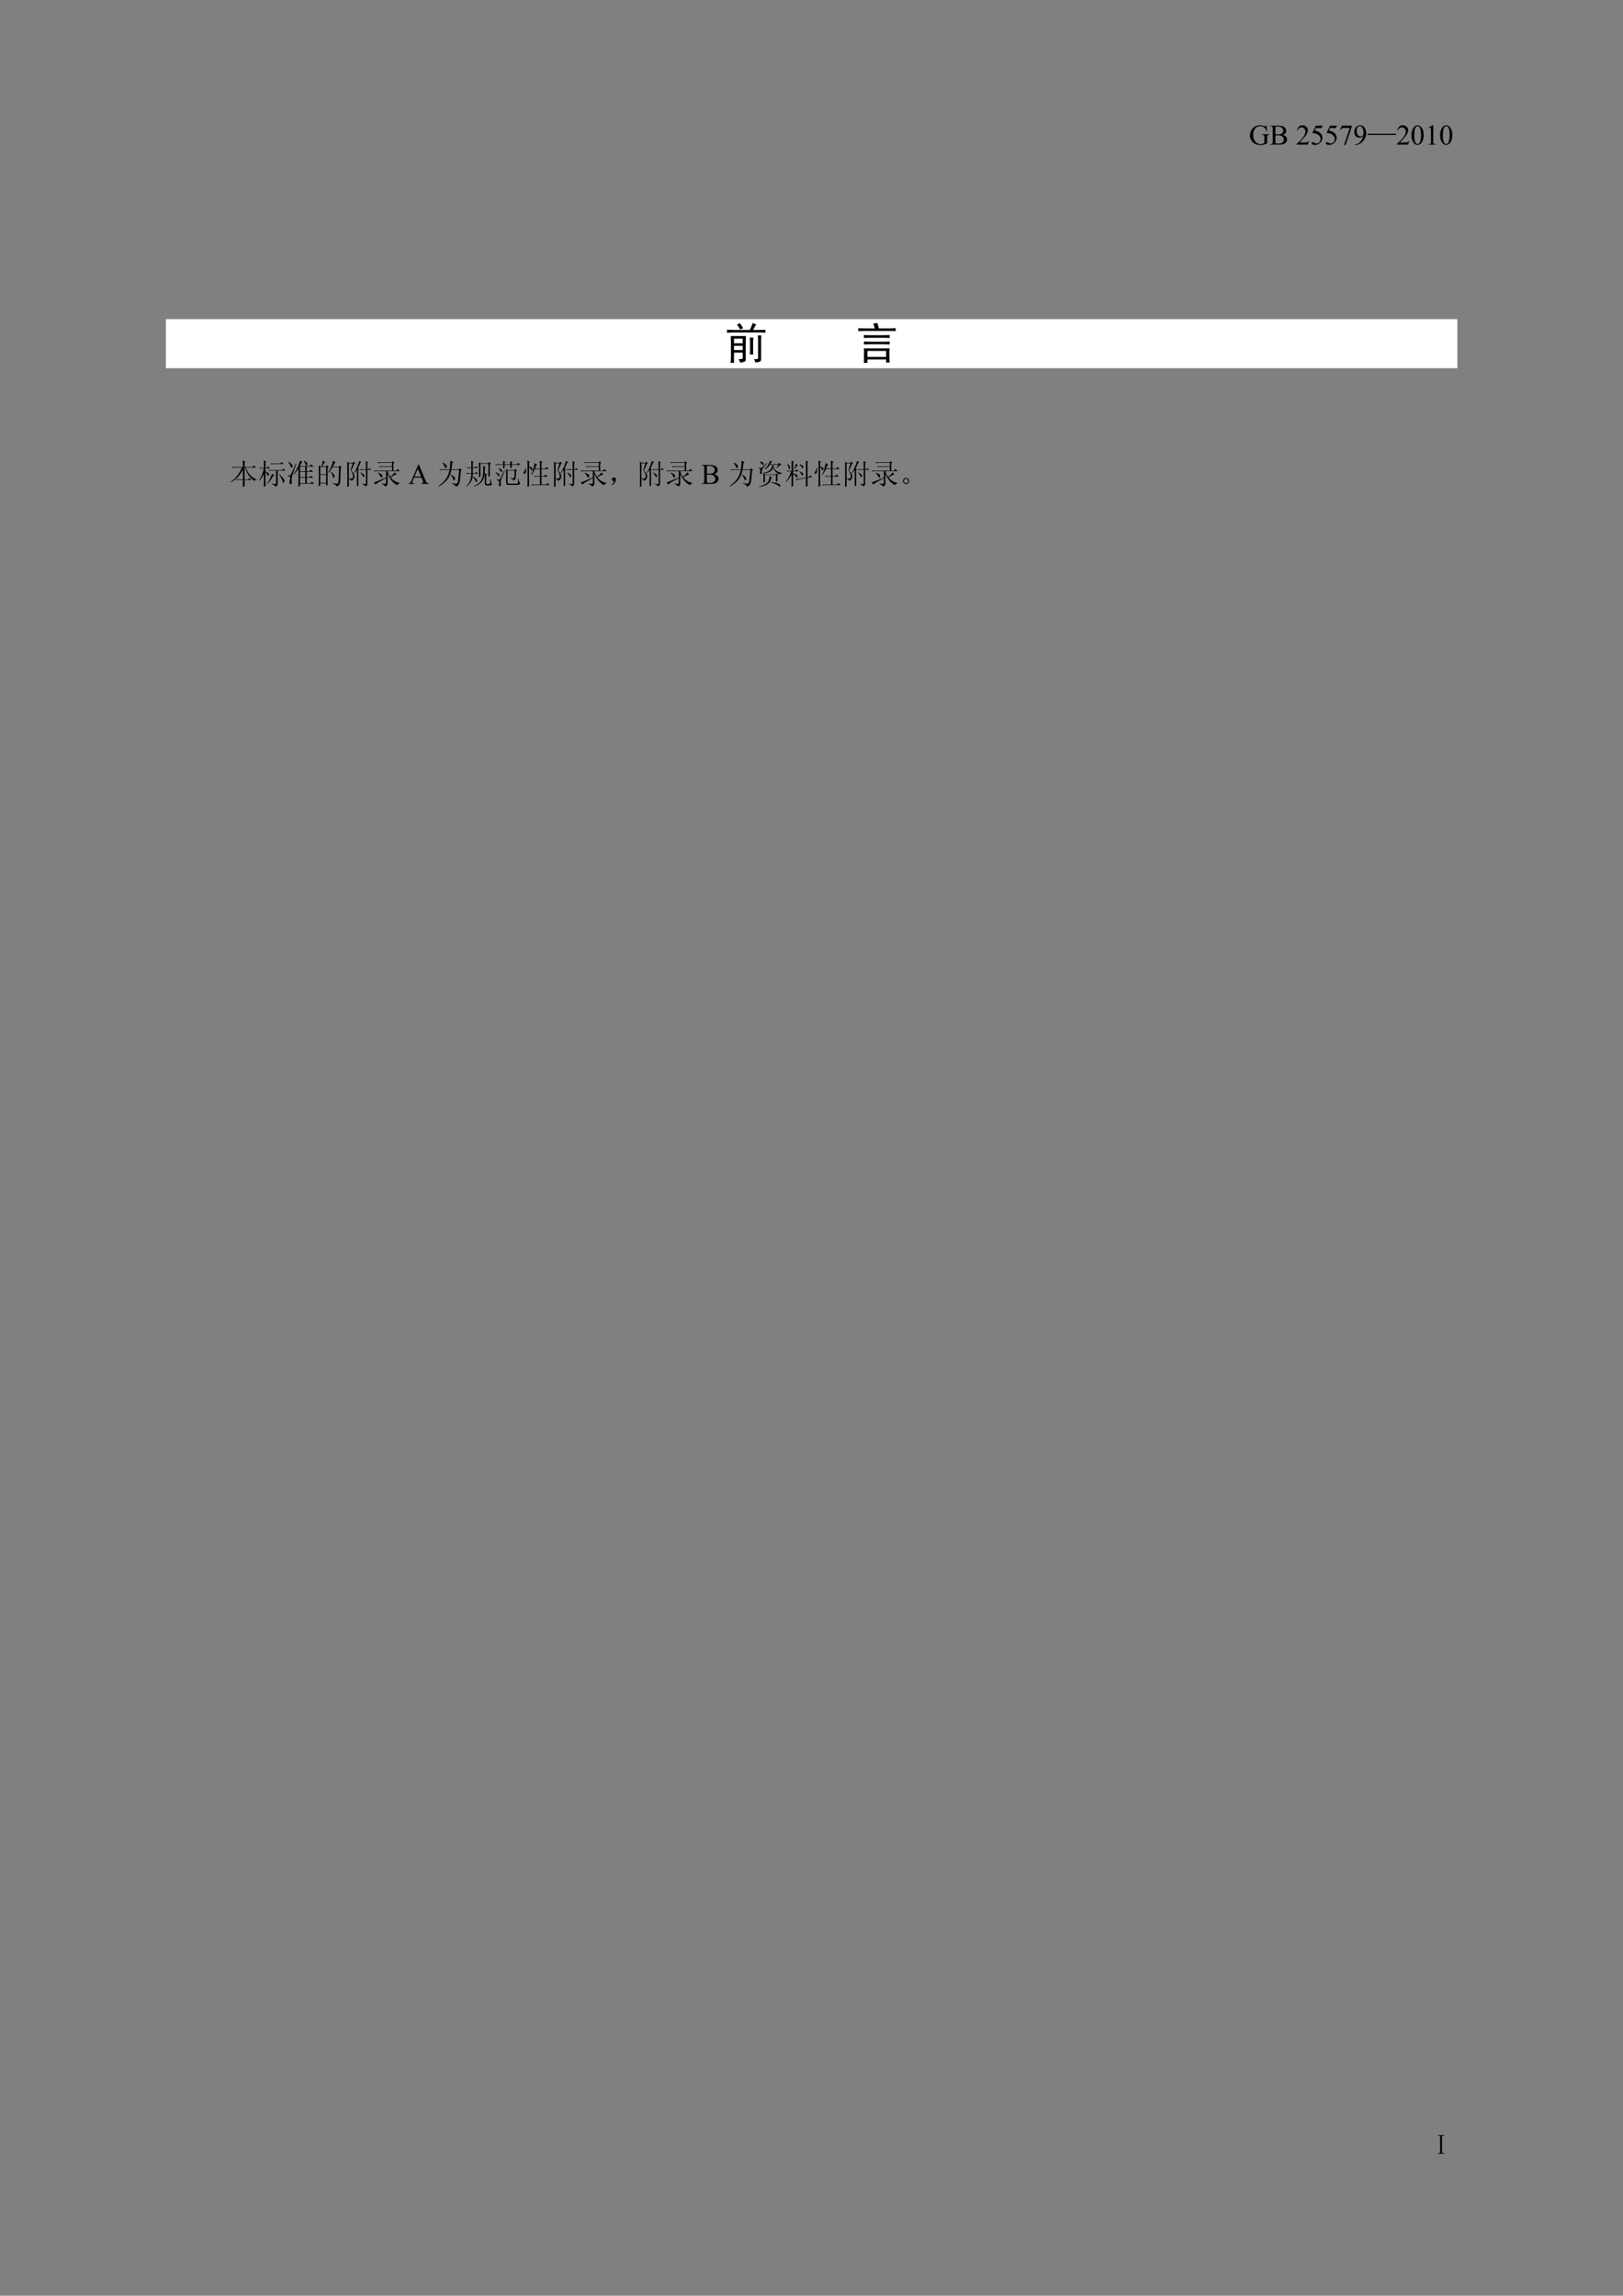<?xml version="1.0" encoding="UTF-8"?>
<svg xmlns="http://www.w3.org/2000/svg" xmlns:xlink="http://www.w3.org/1999/xlink" width="595.22pt" height="842pt" viewBox="0 0 595.22 842" version="1.1">
<rect x="0" y="0" width="595.22" height="842" fill="#808080" stroke="none"/>
<defs>
<g>
<symbol overflow="visible" id="glyph0-0">
<path style="stroke:none;" d="M 1.453 0 L 1.453 -6.562 L 6.703 -6.562 L 6.703 0 Z M 1.625 -0.172 L 6.547 -0.172 L 6.547 -6.406 L 1.625 -6.406 Z M 1.625 -0.172 "/>
</symbol>
<symbol overflow="visible" id="glyph0-1">
<path style="stroke:none;" d="M 6.438 -7.109 L 6.625 -4.922 L 6.438 -4.922 C 6.258 -5.461 6.031 -5.875 5.75 -6.156 C 5.332 -6.551 4.797 -6.75 4.141 -6.75 C 3.254 -6.75 2.582 -6.398 2.125 -5.703 C 1.738 -5.109 1.547 -4.406 1.547 -3.594 C 1.547 -2.926 1.672 -2.316 1.922 -1.766 C 2.18 -1.223 2.52 -0.82 2.938 -0.562 C 3.352 -0.312 3.781 -0.188 4.219 -0.188 C 4.477 -0.188 4.727 -0.219 4.969 -0.281 C 5.207 -0.352 5.438 -0.453 5.656 -0.578 L 5.656 -2.578 C 5.656 -2.93 5.629 -3.16 5.578 -3.266 C 5.523 -3.379 5.441 -3.461 5.328 -3.516 C 5.211 -3.566 5.02 -3.594 4.75 -3.594 L 4.75 -3.797 L 7.438 -3.797 L 7.438 -3.594 L 7.312 -3.594 C 7.039 -3.594 6.852 -3.504 6.75 -3.328 C 6.688 -3.203 6.656 -2.953 6.656 -2.578 L 6.656 -0.453 C 6.258 -0.242 5.867 -0.094 5.484 0 C 5.109 0.102 4.688 0.156 4.219 0.156 C 2.875 0.156 1.852 -0.273 1.156 -1.141 C 0.633 -1.785 0.375 -2.531 0.375 -3.375 C 0.375 -3.977 0.52 -4.562 0.812 -5.125 C 1.156 -5.789 1.633 -6.305 2.25 -6.672 C 2.758 -6.961 3.359 -7.109 4.047 -7.109 C 4.305 -7.109 4.535 -7.086 4.734 -7.047 C 4.941 -7.004 5.238 -6.914 5.625 -6.781 C 5.812 -6.707 5.938 -6.672 6 -6.672 C 6.062 -6.672 6.113 -6.695 6.156 -6.75 C 6.207 -6.812 6.238 -6.93 6.25 -7.109 Z M 6.438 -7.109 "/>
</symbol>
<symbol overflow="visible" id="glyph0-2">
<path style="stroke:none;" d="M 4.844 -3.547 C 5.332 -3.441 5.695 -3.281 5.938 -3.062 C 6.258 -2.738 6.422 -2.352 6.422 -1.906 C 6.422 -1.562 6.312 -1.227 6.094 -0.906 C 5.875 -0.594 5.57 -0.363 5.188 -0.219 C 4.812 -0.07 4.234 0 3.453 0 L 0.172 0 L 0.172 -0.188 L 0.438 -0.188 C 0.727 -0.188 0.938 -0.281 1.062 -0.469 C 1.133 -0.582 1.172 -0.836 1.172 -1.234 L 1.172 -5.719 C 1.172 -6.156 1.125 -6.426 1.031 -6.531 C 0.895 -6.688 0.695 -6.766 0.438 -6.766 L 0.172 -6.766 L 0.172 -6.953 L 3.172 -6.953 C 3.734 -6.953 4.188 -6.91 4.531 -6.828 C 5.039 -6.703 5.43 -6.484 5.703 -6.172 C 5.973 -5.859 6.109 -5.5 6.109 -5.094 C 6.109 -4.75 6 -4.438 5.781 -4.156 C 5.57 -3.883 5.258 -3.68 4.844 -3.547 Z M 2.156 -3.828 C 2.289 -3.797 2.438 -3.773 2.594 -3.766 C 2.758 -3.754 2.938 -3.75 3.125 -3.75 C 3.625 -3.75 4 -3.801 4.25 -3.906 C 4.508 -4.02 4.703 -4.188 4.828 -4.406 C 4.961 -4.633 5.031 -4.879 5.031 -5.141 C 5.031 -5.547 4.863 -5.891 4.531 -6.172 C 4.207 -6.461 3.727 -6.609 3.094 -6.609 C 2.75 -6.609 2.438 -6.57 2.156 -6.5 Z M 2.156 -0.5 C 2.562 -0.406 2.957 -0.359 3.344 -0.359 C 3.957 -0.359 4.426 -0.5 4.75 -0.781 C 5.07 -1.062 5.234 -1.406 5.234 -1.812 C 5.234 -2.082 5.16 -2.344 5.016 -2.594 C 4.867 -2.844 4.629 -3.039 4.297 -3.188 C 3.961 -3.332 3.555 -3.406 3.078 -3.406 C 2.859 -3.406 2.672 -3.398 2.516 -3.391 C 2.367 -3.379 2.25 -3.367 2.156 -3.359 Z M 2.156 -0.5 "/>
</symbol>
<symbol overflow="visible" id="glyph0-3">
<path style="stroke:none;" d=""/>
</symbol>
<symbol overflow="visible" id="glyph0-4">
<path style="stroke:none;" d="M 4.812 -1.344 L 4.328 0 L 0.219 0 L 0.219 -0.188 C 1.426 -1.289 2.273 -2.191 2.766 -2.891 C 3.266 -3.586 3.516 -4.223 3.516 -4.797 C 3.516 -5.234 3.379 -5.594 3.109 -5.875 C 2.836 -6.164 2.516 -6.312 2.141 -6.312 C 1.797 -6.312 1.488 -6.211 1.219 -6.016 C 0.945 -5.816 0.742 -5.52 0.609 -5.125 L 0.422 -5.125 C 0.504 -5.758 0.723 -6.242 1.078 -6.578 C 1.43 -6.922 1.875 -7.094 2.406 -7.094 C 2.969 -7.094 3.438 -6.91 3.812 -6.547 C 4.195 -6.191 4.391 -5.766 4.391 -5.266 C 4.391 -4.922 4.305 -4.57 4.141 -4.219 C 3.891 -3.664 3.477 -3.078 2.906 -2.453 C 2.062 -1.523 1.531 -0.969 1.312 -0.781 L 3.125 -0.781 C 3.5 -0.781 3.758 -0.789 3.906 -0.812 C 4.051 -0.844 4.18 -0.898 4.297 -0.984 C 4.422 -1.066 4.531 -1.188 4.625 -1.344 Z M 4.812 -1.344 "/>
</symbol>
<symbol overflow="visible" id="glyph0-5">
<path style="stroke:none;" d="M 4.562 -6.953 L 4.156 -6.078 L 2.062 -6.078 L 1.609 -5.141 C 2.516 -5.016 3.234 -4.68 3.766 -4.141 C 4.211 -3.672 4.438 -3.125 4.438 -2.5 C 4.438 -2.133 4.363 -1.797 4.219 -1.484 C 4.07 -1.172 3.883 -0.906 3.656 -0.688 C 3.438 -0.469 3.188 -0.289 2.906 -0.156 C 2.508 0.031 2.109 0.125 1.703 0.125 C 1.285 0.125 0.977 0.055 0.781 -0.078 C 0.594 -0.223 0.5 -0.383 0.5 -0.562 C 0.5 -0.656 0.535 -0.738 0.609 -0.812 C 0.691 -0.883 0.797 -0.922 0.922 -0.922 C 1.004 -0.922 1.078 -0.906 1.141 -0.875 C 1.211 -0.852 1.328 -0.785 1.484 -0.672 C 1.742 -0.492 2.004 -0.406 2.266 -0.406 C 2.672 -0.406 3.023 -0.555 3.328 -0.859 C 3.629 -1.16 3.781 -1.531 3.781 -1.969 C 3.781 -2.383 3.645 -2.773 3.375 -3.141 C 3.102 -3.504 2.727 -3.785 2.25 -3.984 C 1.883 -4.141 1.379 -4.227 0.734 -4.25 L 2.062 -6.953 Z M 4.562 -6.953 "/>
</symbol>
<symbol overflow="visible" id="glyph0-6">
<path style="stroke:none;" d="M 1.062 -6.953 L 4.781 -6.953 L 4.781 -6.75 L 2.469 0.141 L 1.891 0.141 L 3.969 -6.109 L 2.062 -6.109 C 1.676 -6.109 1.398 -6.066 1.234 -5.984 C 0.941 -5.828 0.707 -5.582 0.531 -5.25 L 0.391 -5.312 Z M 1.062 -6.953 "/>
</symbol>
<symbol overflow="visible" id="glyph0-7">
<path style="stroke:none;" d="M 0.547 0.141 L 0.547 -0.047 C 0.992 -0.055 1.41 -0.16 1.797 -0.359 C 2.18 -0.555 2.551 -0.906 2.906 -1.406 C 3.258 -1.906 3.508 -2.453 3.656 -3.047 C 3.113 -2.703 2.625 -2.531 2.188 -2.531 C 1.707 -2.531 1.289 -2.719 0.938 -3.094 C 0.594 -3.477 0.422 -3.984 0.422 -4.609 C 0.422 -5.211 0.594 -5.754 0.938 -6.234 C 1.352 -6.805 1.898 -7.094 2.578 -7.094 C 3.148 -7.094 3.641 -6.859 4.047 -6.391 C 4.547 -5.805 4.797 -5.082 4.797 -4.219 C 4.797 -3.445 4.602 -2.727 4.219 -2.062 C 3.844 -1.395 3.316 -0.844 2.641 -0.406 C 2.086 -0.039 1.488 0.141 0.844 0.141 Z M 3.734 -3.438 C 3.797 -3.875 3.828 -4.227 3.828 -4.5 C 3.828 -4.832 3.77 -5.188 3.656 -5.562 C 3.539 -5.945 3.379 -6.242 3.172 -6.453 C 2.961 -6.66 2.727 -6.766 2.469 -6.766 C 2.164 -6.766 1.898 -6.625 1.672 -6.344 C 1.441 -6.07 1.328 -5.664 1.328 -5.125 C 1.328 -4.406 1.477 -3.844 1.781 -3.438 C 2.008 -3.145 2.285 -3 2.609 -3 C 2.766 -3 2.945 -3.035 3.156 -3.109 C 3.375 -3.18 3.566 -3.289 3.734 -3.438 Z M 3.734 -3.438 "/>
</symbol>
<symbol overflow="visible" id="glyph0-8">
<path style="stroke:none;" d="M 0.375 -3.438 C 0.375 -4.227 0.492 -4.91 0.734 -5.484 C 0.973 -6.055 1.289 -6.484 1.688 -6.766 C 2 -6.984 2.316 -7.094 2.641 -7.094 C 3.18 -7.094 3.66 -6.82 4.078 -6.281 C 4.609 -5.602 4.875 -4.691 4.875 -3.547 C 4.875 -2.734 4.754 -2.047 4.516 -1.484 C 4.285 -0.922 3.988 -0.508 3.625 -0.25 C 3.27 0 2.926 0.125 2.594 0.125 C 1.926 0.125 1.375 -0.266 0.938 -1.047 C 0.562 -1.711 0.375 -2.508 0.375 -3.438 Z M 1.391 -3.312 C 1.391 -2.352 1.504 -1.57 1.734 -0.969 C 1.93 -0.457 2.223 -0.203 2.609 -0.203 C 2.797 -0.203 2.988 -0.285 3.188 -0.453 C 3.383 -0.617 3.535 -0.895 3.641 -1.281 C 3.797 -1.863 3.875 -2.691 3.875 -3.766 C 3.875 -4.555 3.789 -5.219 3.625 -5.75 C 3.5 -6.145 3.336 -6.426 3.141 -6.594 C 3.004 -6.695 2.836 -6.75 2.641 -6.75 C 2.41 -6.75 2.203 -6.645 2.016 -6.438 C 1.773 -6.156 1.609 -5.707 1.516 -5.094 C 1.43 -4.488 1.391 -3.895 1.391 -3.312 Z M 1.391 -3.312 "/>
</symbol>
<symbol overflow="visible" id="glyph0-9">
<path style="stroke:none;" d="M 1.234 -6.266 L 2.922 -7.094 L 3.094 -7.094 L 3.094 -1.219 C 3.094 -0.832 3.109 -0.594 3.141 -0.5 C 3.172 -0.406 3.238 -0.332 3.344 -0.281 C 3.445 -0.227 3.656 -0.195 3.969 -0.188 L 3.969 0 L 1.359 0 L 1.359 -0.188 C 1.68 -0.195 1.891 -0.223 1.984 -0.266 C 2.086 -0.316 2.156 -0.383 2.188 -0.469 C 2.227 -0.551 2.25 -0.801 2.25 -1.219 L 2.25 -4.984 C 2.25 -5.484 2.227 -5.805 2.188 -5.953 C 2.164 -6.055 2.125 -6.133 2.062 -6.188 C 2 -6.238 1.922 -6.266 1.828 -6.266 C 1.703 -6.266 1.531 -6.211 1.312 -6.109 Z M 1.234 -6.266 "/>
</symbol>
<symbol overflow="visible" id="glyph0-10">
<path style="stroke:none;" d="M 4.797 -2.328 L 2.109 -2.328 L 1.641 -1.234 C 1.523 -0.961 1.469 -0.758 1.469 -0.625 C 1.469 -0.52 1.516 -0.426 1.609 -0.344 C 1.711 -0.258 1.93 -0.207 2.266 -0.188 L 2.266 0 L 0.078 0 L 0.078 -0.188 C 0.367 -0.238 0.555 -0.305 0.641 -0.391 C 0.816 -0.555 1.008 -0.891 1.219 -1.391 L 3.672 -7.109 L 3.844 -7.109 L 6.266 -1.328 C 6.461 -0.859 6.641 -0.555 6.797 -0.422 C 6.961 -0.285 7.188 -0.207 7.469 -0.188 L 7.469 0 L 4.719 0 L 4.719 -0.188 C 5 -0.195 5.188 -0.242 5.281 -0.328 C 5.375 -0.41 5.422 -0.504 5.422 -0.609 C 5.422 -0.766 5.352 -1.004 5.219 -1.328 Z M 4.656 -2.703 L 3.484 -5.516 L 2.266 -2.703 Z M 4.656 -2.703 "/>
</symbol>
<symbol overflow="visible" id="glyph1-0">
<path style="stroke:none;" d=""/>
</symbol>
<symbol overflow="visible" id="glyph1-1">
<path style="stroke:none;" d="M 0 -3.984 L 0 -3.562 L 10.453 -3.562 L 10.453 -3.984 Z M 0 -3.984 "/>
</symbol>
<symbol overflow="visible" id="glyph1-2">
<path style="stroke:none;" d="M 5.578 -1.438 L 8.047 -1.438 L 7.344 -2.141 L 6.844 -1.641 L 5.578 -1.641 L 5.578 -5.984 L 5.781 -5.984 C 6.332 -3.93 7.441 -2.289 9.109 -1.062 C 9.297 -1.363 9.598 -1.516 10.016 -1.516 L 10.016 -1.641 C 8.203 -2.297 6.859 -3.742 5.984 -5.984 L 9.766 -5.984 L 8.984 -6.766 L 8.406 -6.188 L 5.578 -6.188 L 5.578 -7.875 L 5.859 -8.203 L 4.922 -8.609 C 4.953 -7.734 4.969 -6.926 4.969 -6.188 L 0.828 -6.188 L 1.156 -5.859 C 1.395 -5.941 1.664 -5.984 1.969 -5.984 L 4.594 -5.984 C 3.633 -3.691 2.254 -1.93 0.453 -0.703 L 0.5 -0.531 C 2.438 -1.539 3.926 -3.113 4.969 -5.25 L 4.969 -1.641 L 2.547 -1.641 L 2.875 -1.312 L 3.234 -1.438 L 4.969 -1.438 C 4.969 -0.945 4.953 -0.098 4.922 1.109 L 5.625 0.859 C 5.594 0.336 5.578 -0.426 5.578 -1.438 Z M 5.578 -1.438 "/>
</symbol>
<symbol overflow="visible" id="glyph1-3">
<path style="stroke:none;" d="M 7.828 -3.609 L 7.719 -3.531 C 8.375 -2.488 8.789 -1.648 8.969 -1.016 C 9.145 -0.391 9.332 -0.234 9.531 -0.547 C 9.738 -0.867 9.758 -1.191 9.594 -1.516 C 9.438 -1.848 8.848 -2.547 7.828 -3.609 Z M 4.516 -7.5 L 4.844 -7.172 L 5.203 -7.297 L 9.391 -7.297 L 8.703 -8 L 8.203 -7.5 Z M 5.094 -0.078 L 5.094 0.078 C 5.383 0.16 5.617 0.25 5.797 0.344 C 5.984 0.445 6.172 0.66 6.359 0.984 C 6.66 0.879 6.879 0.742 7.016 0.578 C 7.148 0.41 7.219 0.176 7.219 -0.125 L 7.219 -4.844 L 10.094 -4.844 L 9.359 -5.578 L 8.812 -5.047 L 3.891 -5.047 L 4.219 -4.719 L 4.594 -4.844 L 6.609 -4.844 L 6.609 -0.172 C 6.609 -0.023 6.531 0.047 6.375 0.047 C 6.227 0.047 5.801 0.004 5.094 -0.078 Z M 5.125 -3.688 C 4.688 -2.32 4.086 -1.133 3.328 -0.125 L 3.453 0 C 4.16 -0.707 4.852 -1.648 5.531 -2.828 L 5.984 -3.156 Z M 2.75 -4.391 C 3.02 -4.141 3.242 -3.789 3.422 -3.344 C 3.598 -2.895 3.77 -2.812 3.938 -3.094 C 4.102 -3.383 4.078 -3.645 3.859 -3.875 C 3.641 -4.102 3.27 -4.359 2.75 -4.641 L 2.75 -5.703 L 4.438 -5.703 L 3.734 -6.406 L 3.281 -5.906 L 2.75 -5.906 L 2.75 -7.922 L 3.031 -8.203 L 2.141 -8.609 C 2.16 -7.848 2.172 -6.945 2.172 -5.906 L 0.453 -5.906 L 0.781 -5.578 L 1.156 -5.703 L 2.172 -5.703 C 1.785 -3.984 1.211 -2.504 0.453 -1.266 L 0.578 -1.109 C 1.234 -1.93 1.766 -2.82 2.172 -3.781 C 2.172 -1.727 2.16 -0.113 2.141 1.062 L 2.797 0.828 C 2.766 0.273 2.75 -1.461 2.75 -4.391 Z M 2.75 -4.391 "/>
</symbol>
<symbol overflow="visible" id="glyph1-4">
<path style="stroke:none;" d="M 4.312 1.062 L 4.922 0.781 L 4.922 -0.047 L 10.047 -0.047 L 9.312 -0.828 L 8.703 -0.25 L 7.391 -0.25 L 7.391 -2.25 L 9.719 -2.25 L 8.984 -2.953 L 8.375 -2.469 L 7.391 -2.469 L 7.391 -4.438 L 9.688 -4.438 L 8.906 -5.203 L 8.281 -4.641 L 7.391 -4.641 L 7.391 -6.359 L 9.844 -6.359 L 9.062 -7.172 L 8.484 -6.562 L 4.797 -6.562 C 4.992 -6.914 5.16 -7.211 5.297 -7.453 C 5.43 -7.703 5.594 -7.898 5.781 -8.047 L 4.922 -8.578 C 4.836 -8.078 4.582 -7.348 4.156 -6.391 C 3.738 -5.441 3.176 -4.461 2.469 -3.453 L 2.578 -3.328 C 3.234 -4.035 3.82 -4.801 4.344 -5.625 L 4.344 -0.984 C 4.344 -0.711 4.332 -0.031 4.312 1.062 Z M 6.812 -6.359 L 6.812 -4.641 L 4.922 -4.641 L 4.922 -6.359 Z M 4.922 -4.438 L 6.812 -4.438 L 6.812 -2.469 L 4.922 -2.469 Z M 4.922 -2.25 L 6.812 -2.25 L 6.812 -0.25 L 4.922 -0.25 Z M 6.312 -8.406 C 6.664 -7.832 6.883 -7.391 6.969 -7.078 C 7.051 -6.766 7.164 -6.645 7.312 -6.719 C 7.469 -6.801 7.57 -6.988 7.625 -7.281 C 7.688 -7.57 7.289 -7.988 6.438 -8.531 Z M 0.734 -8.125 L 0.609 -8 C 1.109 -7.289 1.406 -6.75 1.5 -6.375 C 1.594 -6.008 1.727 -5.875 1.906 -5.969 C 2.082 -6.062 2.18 -6.27 2.203 -6.594 C 2.234 -6.926 1.742 -7.438 0.734 -8.125 Z M 0.406 -3.078 L 0.406 -2.875 C 0.844 -2.758 1.109 -2.641 1.203 -2.516 C 1.305 -2.398 1.336 -2.195 1.297 -1.906 C 1.254 -1.625 1.18 -1.297 1.078 -0.922 C 0.984 -0.555 0.988 -0.301 1.094 -0.156 C 1.207 -0.02 1.367 0.07 1.578 0.125 C 1.785 0.176 1.879 0.004 1.859 -0.391 C 1.848 -0.785 1.848 -1.297 1.859 -1.922 C 1.879 -2.555 2.445 -4.391 3.562 -7.422 L 3.359 -7.469 C 2.211 -4.676 1.531 -3.234 1.312 -3.141 C 1.094 -3.047 0.789 -3.023 0.406 -3.078 Z M 0.406 -3.078 "/>
</symbol>
<symbol overflow="visible" id="glyph1-5">
<path style="stroke:none;" d="M 1.844 -6.188 L 3.984 -6.188 L 3.984 -3.531 L 1.844 -3.531 Z M 1.844 -3.328 L 3.984 -3.328 L 3.984 -0.406 L 1.844 -0.406 Z M 4.516 -5.906 L 4.922 -6.188 L 4.312 -6.812 L 3.891 -6.406 L 2.547 -6.406 C 3.004 -7.352 3.375 -7.898 3.656 -8.047 L 2.75 -8.531 C 2.719 -8.039 2.566 -7.332 2.297 -6.406 L 1.891 -6.406 L 1.266 -6.766 C 1.297 -5.504 1.312 -4.238 1.312 -2.969 C 1.312 -1.695 1.297 -0.422 1.266 0.859 L 1.844 0.531 L 1.844 -0.203 L 3.984 -0.203 L 3.984 0.703 L 4.547 0.375 C 4.523 -0.613 4.516 -2.707 4.516 -5.906 Z M 6.516 -8.484 C 6.379 -7.805 6.176 -7.125 5.906 -6.438 C 5.633 -5.758 5.211 -4.984 4.641 -4.109 L 4.766 -4.016 C 5.305 -4.566 5.82 -5.254 6.312 -6.078 L 8.703 -6.078 C 8.641 -2.984 8.57 -1.203 8.5 -0.734 C 8.438 -0.273 8.254 -0.047 7.953 -0.047 C 7.648 -0.047 7.16 -0.113 6.484 -0.25 L 6.484 -0.047 C 7.242 0.172 7.691 0.5 7.828 0.938 C 8.211 0.801 8.492 0.648 8.672 0.484 C 8.848 0.328 8.984 0.035 9.078 -0.391 C 9.18 -0.816 9.258 -2.629 9.312 -5.828 L 9.688 -6.109 L 9.062 -6.734 L 8.609 -6.281 L 6.406 -6.281 C 6.863 -7.258 7.203 -7.816 7.422 -7.953 Z M 5.781 -4.469 L 5.703 -4.344 C 6.086 -3.82 6.328 -3.285 6.422 -2.734 C 6.516 -2.191 6.672 -2.055 6.891 -2.328 C 7.109 -2.609 7.141 -2.91 6.984 -3.234 C 6.836 -3.566 6.438 -3.977 5.781 -4.469 Z M 5.781 -4.469 "/>
</symbol>
<symbol overflow="visible" id="glyph1-6">
<path style="stroke:none;" d="M 6.031 -4.062 C 6.5 -3.594 6.801 -3.164 6.938 -2.781 C 7.07 -2.406 7.219 -2.352 7.375 -2.625 C 7.539 -2.895 7.531 -3.145 7.344 -3.375 C 7.156 -3.613 6.742 -3.883 6.109 -4.188 Z M 5.297 -5.172 L 5.625 -5.422 L 5.125 -5.703 C 5.426 -6.328 5.742 -7 6.078 -7.719 L 6.406 -7.953 L 5.625 -8.453 C 5.562 -8.098 5.332 -7.426 4.938 -6.438 C 4.539 -5.457 4.113 -4.641 3.656 -3.984 L 3.734 -3.859 C 4.004 -4.129 4.359 -4.566 4.797 -5.172 C 4.797 -1.773 4.785 0.25 4.766 0.906 L 5.328 0.609 C 5.305 0.234 5.297 -1.691 5.297 -5.172 Z M 6.734 -0.047 L 6.734 0.125 C 7.273 0.258 7.629 0.52 7.797 0.906 C 8.117 0.77 8.332 0.645 8.438 0.531 C 8.551 0.426 8.609 0.25 8.609 0 L 8.609 -5.172 L 10.047 -5.172 L 9.438 -5.781 L 9.031 -5.375 L 8.609 -5.375 L 8.609 -7.719 L 8.906 -8 L 8.047 -8.375 C 8.066 -7.551 8.078 -6.551 8.078 -5.375 L 5.859 -5.375 L 6.188 -5.047 C 6.438 -5.129 6.711 -5.172 7.016 -5.172 L 8.078 -5.172 L 8.078 -0.203 C 8.078 -0.035 8.02 0.055 7.906 0.078 C 7.801 0.109 7.41 0.066 6.734 -0.047 Z M 1.266 -3.703 C 1.266 -1.234 1.254 0.383 1.234 1.156 L 1.812 0.859 L 1.812 -1.922 C 2.27 -1.766 2.566 -1.492 2.703 -1.109 C 3.254 -1.359 3.609 -1.68 3.766 -2.078 C 3.93 -2.473 3.945 -2.875 3.812 -3.281 C 3.676 -3.688 3.32 -4.234 2.75 -4.922 L 3.781 -7.344 L 4.141 -7.594 L 3.562 -8.156 L 3.203 -7.75 L 1.844 -7.75 L 1.234 -8.125 C 1.254 -7.656 1.266 -6.18 1.266 -3.703 Z M 3.234 -7.547 L 2.5 -5.047 C 3.02 -4.172 3.301 -3.484 3.344 -2.984 C 3.383 -2.492 3.285 -2.176 3.047 -2.031 C 2.816 -1.883 2.406 -1.906 1.812 -2.094 L 1.812 -7.547 Z M 3.234 -7.547 "/>
</symbol>
<symbol overflow="visible" id="glyph1-7">
<path style="stroke:none;" d="M 8.375 -3.359 L 8.859 -3.406 L 8.156 -4.219 C 7.801 -3.707 7.254 -3.16 6.516 -2.578 C 6.191 -3.047 5.863 -3.664 5.531 -4.438 L 5.531 -4.672 L 10.016 -4.672 L 9.234 -5.453 L 8.656 -4.875 L 7.672 -4.875 L 7.672 -7.469 L 8.047 -7.75 L 7.422 -8.328 L 7.062 -7.922 L 1.812 -7.922 L 2.141 -7.594 C 2.379 -7.676 2.648 -7.719 2.953 -7.719 L 7.141 -7.719 L 7.141 -6.438 L 2.422 -6.438 L 2.75 -6.109 C 3 -6.191 3.27 -6.234 3.562 -6.234 L 7.141 -6.234 L 7.141 -4.875 L 0.453 -4.875 L 0.781 -4.547 C 1.031 -4.629 1.301 -4.672 1.594 -4.672 L 4.969 -4.672 L 4.969 -0.578 C 4.969 -0.223 4.879 -0.035 4.703 -0.016 C 4.523 -0.004 4.094 -0.039 3.406 -0.125 L 3.406 0.047 C 4.164 0.285 4.562 0.598 4.594 0.984 C 5.281 0.766 5.594 0.328 5.531 -0.328 L 5.531 -3.859 C 6.219 -1.859 7.41 -0.406 9.109 0.5 C 9.211 0.082 9.516 -0.141 10.016 -0.172 L 10.016 -0.328 C 8.586 -0.629 7.461 -1.312 6.641 -2.375 C 7.211 -2.758 7.789 -3.086 8.375 -3.359 Z M 1.969 -4.016 C 2.457 -3.523 2.789 -3.066 2.969 -2.641 C 3.145 -2.223 3.316 -2.16 3.484 -2.453 C 3.648 -2.754 3.676 -3.016 3.562 -3.234 C 3.457 -3.453 2.953 -3.754 2.047 -4.141 Z M 0.531 -0.578 L 1.109 0.25 C 1.328 0 1.754 -0.312 2.391 -0.688 C 3.035 -1.07 3.895 -1.555 4.969 -2.141 L 4.969 -2.344 C 3.656 -1.77 2.656 -1.344 1.969 -1.062 C 1.281 -0.789 0.801 -0.629 0.531 -0.578 Z M 0.531 -0.578 "/>
</symbol>
<symbol overflow="visible" id="glyph1-8">
<path style="stroke:none;" d="M 2.5 -7.797 L 2.344 -7.672 C 2.75 -7.148 3.02 -6.672 3.156 -6.234 C 3.289 -5.797 3.445 -5.645 3.625 -5.781 C 3.801 -5.914 3.895 -6.145 3.906 -6.469 C 3.926 -6.801 3.457 -7.242 2.5 -7.797 Z M 5.203 -8.484 C 5.203 -7.316 5.125 -6.254 4.969 -5.297 L 1.156 -5.297 L 1.484 -4.969 C 1.723 -5.051 1.992 -5.094 2.297 -5.094 L 4.922 -5.094 C 4.648 -3.719 4.164 -2.57 3.469 -1.656 C 2.77 -0.738 1.875 0.086 0.781 0.828 L 0.859 0.984 C 1.734 0.578 2.641 -0.082 3.578 -1 C 4.523 -1.914 5.191 -3.281 5.578 -5.094 L 8.453 -5.094 C 8.203 -2.32 8.008 -0.785 7.875 -0.484 C 7.738 -0.191 7.52 -0.051 7.219 -0.062 C 6.914 -0.07 6.453 -0.16 5.828 -0.328 L 5.781 -0.125 C 6.633 0.145 7.086 0.531 7.141 1.031 C 7.523 0.945 7.832 0.781 8.062 0.531 C 8.289 0.289 8.473 -0.07 8.609 -0.562 C 8.742 -1.062 8.895 -2.5 9.062 -4.875 L 9.438 -5.125 L 8.703 -5.75 L 8.375 -5.297 L 5.625 -5.297 C 5.727 -6.086 5.82 -6.863 5.906 -7.625 L 6.359 -8 Z M 5.453 -3.453 L 5.375 -3.281 C 5.781 -2.758 6.055 -2.281 6.203 -1.844 C 6.359 -1.406 6.52 -1.25 6.688 -1.375 C 6.852 -1.5 6.941 -1.703 6.953 -1.984 C 6.961 -2.273 6.461 -2.766 5.453 -3.453 Z M 5.453 -3.453 "/>
</symbol>
<symbol overflow="visible" id="glyph1-9">
<path style="stroke:none;" d="M 2.375 -8.484 C 2.406 -7.828 2.422 -7.008 2.422 -6.031 L 0.734 -6.031 L 1.062 -5.703 C 1.312 -5.785 1.586 -5.828 1.891 -5.828 L 2.422 -5.828 L 2.422 -3.938 L 0.5 -3.938 L 0.828 -3.609 C 1.066 -3.691 1.336 -3.734 1.641 -3.734 L 2.422 -3.734 C 2.391 -2.723 2.223 -1.859 1.922 -1.141 C 1.629 -0.43 1.141 0.234 0.453 0.859 L 0.578 0.984 C 1.316 0.41 1.863 -0.16 2.219 -0.734 C 2.57 -1.305 2.773 -1.922 2.828 -2.578 C 3.379 -2.035 3.754 -1.535 3.953 -1.078 C 4.16 -0.629 4.332 -0.535 4.469 -0.797 C 4.602 -1.055 4.594 -1.316 4.438 -1.578 C 4.289 -1.836 3.77 -2.227 2.875 -2.75 C 2.926 -3.156 2.953 -3.484 2.953 -3.734 L 4.875 -3.734 L 4.219 -4.391 L 3.781 -3.938 L 2.953 -3.938 L 2.953 -5.828 L 4.766 -5.828 L 4.109 -6.484 L 3.656 -6.031 L 2.953 -6.031 L 2.953 -7.797 L 3.281 -8.078 Z M 9.188 -7.141 L 9.594 -7.422 L 8.938 -8 L 8.578 -7.594 L 5.781 -7.594 L 5.172 -7.922 C 5.191 -7.016 5.203 -6.066 5.203 -5.078 C 5.203 -4.098 5.191 -3.195 5.172 -2.375 L 5.75 -2.703 L 5.75 -7.391 L 8.656 -7.391 L 8.656 -2.578 L 9.234 -2.906 C 9.203 -3.508 9.188 -4.922 9.188 -7.141 Z M 6.766 -6.609 C 6.797 -5.348 6.77 -4.32 6.688 -3.531 C 6.602 -2.738 6.43 -2.066 6.172 -1.516 C 5.91 -0.973 5.52 -0.508 5 -0.125 C 4.477 0.258 3.922 0.578 3.328 0.828 L 3.359 0.984 C 4.148 0.734 4.812 0.422 5.344 0.047 C 5.883 -0.316 6.297 -0.754 6.578 -1.266 C 6.867 -1.785 7.066 -2.406 7.172 -3.125 C 7.285 -3.852 7.359 -4.766 7.391 -5.859 L 7.672 -6.156 Z M 7.344 -0.203 C 7.344 0.316 7.578 0.578 8.047 0.578 L 9.234 0.578 C 9.555 0.578 9.828 0.398 10.047 0.047 C 9.805 -0.098 9.664 -0.332 9.625 -0.656 C 9.582 -0.988 9.562 -1.344 9.562 -1.719 L 9.359 -1.719 C 9.359 -1.363 9.336 -0.973 9.297 -0.547 C 9.254 -0.129 9.109 0.078 8.859 0.078 L 8.375 0.078 C 8.039 0.078 7.875 -0.039 7.875 -0.281 L 7.875 -3.203 L 8.203 -3.453 L 7.297 -3.984 C 7.328 -3.566 7.344 -3.031 7.344 -2.375 Z M 7.344 -0.203 "/>
</symbol>
<symbol overflow="visible" id="glyph1-10">
<path style="stroke:none;" d="M 4.672 -4.016 L 4.672 -0.531 C 4.672 0.07 4.945 0.375 5.5 0.375 L 8.578 0.375 C 8.898 0.375 9.148 0.344 9.328 0.281 C 9.504 0.227 9.691 0.066 9.891 -0.203 C 9.691 -0.316 9.547 -0.492 9.453 -0.734 C 9.359 -0.984 9.312 -1.379 9.312 -1.922 L 9.109 -1.922 C 9.078 -1.297 9.047 -0.836 9.016 -0.547 C 8.992 -0.266 8.891 -0.109 8.703 -0.078 L 5.75 -0.078 C 5.383 -0.078 5.203 -0.242 5.203 -0.578 L 5.203 -4.844 L 7.75 -4.844 C 7.75 -3.719 7.727 -2.977 7.688 -2.625 C 7.645 -2.27 7.535 -2.082 7.359 -2.062 C 7.18 -2.051 6.848 -2.102 6.359 -2.219 L 6.312 -2.047 C 6.914 -1.828 7.273 -1.555 7.391 -1.234 C 7.68 -1.398 7.891 -1.562 8.016 -1.719 C 8.141 -1.883 8.211 -2.145 8.234 -2.5 C 8.266 -2.852 8.297 -3.551 8.328 -4.594 L 8.656 -4.844 L 8.047 -5.453 L 7.625 -5.047 L 5.297 -5.047 L 4.641 -5.422 C 4.66 -4.785 4.672 -4.316 4.672 -4.016 Z M 1.156 -1.641 L 1.109 -1.484 C 1.734 -1.285 2.062 -1.035 2.094 -0.734 C 2.125 -0.43 2.098 -0.133 2.016 0.156 C 1.93 0.457 2.039 0.676 2.344 0.812 C 2.645 0.957 2.773 0.797 2.734 0.328 C 2.691 -0.141 2.676 -0.52 2.688 -0.812 C 2.695 -1.113 2.773 -1.457 2.922 -1.844 C 3.078 -2.227 3.5 -3.254 4.188 -4.922 L 4.016 -5 C 3.141 -3.145 2.613 -2.094 2.438 -1.844 C 2.258 -1.602 2.094 -1.488 1.938 -1.5 C 1.789 -1.508 1.531 -1.555 1.156 -1.641 Z M 0.828 -4.188 C 1.234 -3.801 1.508 -3.422 1.656 -3.047 C 1.812 -2.68 1.969 -2.633 2.125 -2.906 C 2.289 -3.188 2.266 -3.426 2.047 -3.625 C 1.828 -3.832 1.445 -4.062 0.906 -4.312 Z M 1.812 -5.781 C 2.219 -5.344 2.488 -4.945 2.625 -4.594 C 2.758 -4.238 2.898 -4.172 3.047 -4.391 C 3.203 -4.609 3.223 -4.828 3.109 -5.047 C 3.004 -5.266 2.598 -5.535 1.891 -5.859 Z M 3.562 -5.656 L 4.109 -5.859 L 4.109 -6.969 L 6.188 -6.969 L 6.188 -5.75 L 6.734 -5.984 L 6.734 -6.969 L 9.844 -6.969 L 9.109 -7.719 L 8.578 -7.172 L 6.734 -7.172 L 6.734 -7.719 L 7.016 -8 L 6.156 -8.375 C 6.176 -7.988 6.188 -7.586 6.188 -7.172 L 4.109 -7.172 L 4.109 -7.828 L 4.391 -8.125 L 3.531 -8.453 C 3.551 -8.035 3.562 -7.609 3.562 -7.172 L 0.656 -7.172 L 0.984 -6.844 C 1.234 -6.926 1.508 -6.969 1.812 -6.969 L 3.562 -6.969 Z M 3.562 -5.656 "/>
</symbol>
<symbol overflow="visible" id="glyph1-11">
<path style="stroke:none;" d="M 6.562 -5.625 L 4.766 -5.625 C 5.086 -6.582 5.359 -7.086 5.578 -7.141 L 4.547 -7.625 C 4.578 -7.301 4.461 -6.66 4.203 -5.703 C 3.941 -4.742 3.66 -3.953 3.359 -3.328 L 3.484 -3.234 C 3.973 -3.973 4.367 -4.703 4.672 -5.422 L 6.562 -5.422 L 6.562 -2.875 L 4.391 -2.875 L 4.719 -2.547 C 4.969 -2.629 5.238 -2.672 5.531 -2.672 L 6.562 -2.672 L 6.562 0.25 L 3.328 0.25 L 3.656 0.578 C 3.895 0.492 4.164 0.453 4.469 0.453 L 10.047 0.453 L 9.359 -0.328 L 8.734 0.25 L 7.141 0.25 L 7.141 -2.672 L 9.391 -2.672 L 8.656 -3.453 L 8.078 -2.875 L 7.141 -2.875 L 7.141 -5.422 L 9.719 -5.422 L 9.031 -6.188 L 8.484 -5.625 L 7.141 -5.625 L 7.141 -7.75 L 7.547 -8.078 L 6.516 -8.484 C 6.547 -8.047 6.562 -7.094 6.562 -5.625 Z M 1.438 -5.906 L 1.266 -5.906 C 1.211 -5.332 1.062 -4.891 0.812 -4.578 C 0.57 -4.266 0.5 -4.023 0.594 -3.859 C 0.688 -3.691 0.816 -3.633 0.984 -3.688 C 1.148 -3.75 1.281 -3.926 1.375 -4.219 C 1.469 -4.52 1.488 -5.082 1.438 -5.906 Z M 2.578 -6.438 L 2.578 -7.828 L 2.953 -8.125 L 1.969 -8.578 C 2 -7.922 2.016 -7.359 2.016 -6.891 L 2.016 -1.109 C 2.016 -0.484 2 0.238 1.969 1.062 L 2.625 0.828 C 2.594 0.223 2.578 -0.312 2.578 -0.781 L 2.578 -6.281 C 2.879 -5.945 3.082 -5.645 3.188 -5.375 C 3.301 -5.102 3.426 -4.977 3.562 -5 C 3.707 -5.031 3.789 -5.16 3.812 -5.391 C 3.844 -5.629 3.754 -5.828 3.547 -5.984 C 3.336 -6.148 3.016 -6.301 2.578 -6.438 Z M 2.578 -6.438 "/>
</symbol>
<symbol overflow="visible" id="glyph1-12">
<path style="stroke:none;" d="M 2.25 -1.031 C 2.008 -1.031 1.832 -1.066 1.719 -1.141 C 1.613 -1.223 1.539 -1.332 1.5 -1.469 C 1.457 -1.613 1.445 -1.742 1.469 -1.859 C 1.5 -1.984 1.598 -2.109 1.766 -2.234 C 1.93 -2.359 2.133 -2.391 2.375 -2.328 C 2.625 -2.273 2.789 -2.141 2.875 -1.922 C 2.957 -1.703 2.941 -1.422 2.828 -1.078 C 2.723 -0.742 2.523 -0.414 2.234 -0.094 C 1.953 0.219 1.703 0.383 1.484 0.406 C 1.266 0.438 1.234 0.391 1.391 0.266 C 1.555 0.141 1.711 -0.016 1.859 -0.203 C 2.016 -0.398 2.145 -0.676 2.25 -1.031 Z M 2.25 -1.031 "/>
</symbol>
<symbol overflow="visible" id="glyph1-13">
<path style="stroke:none;" d="M 7.547 -5.859 L 7.719 -5.781 C 8.039 -6.164 8.316 -6.453 8.547 -6.641 C 8.785 -6.836 9.039 -6.945 9.312 -6.969 L 8.484 -7.75 L 8.125 -7.266 L 5.203 -7.266 C 5.535 -7.859 5.785 -8.145 5.953 -8.125 L 5.125 -8.531 C 5.02 -8.094 4.816 -7.598 4.516 -7.047 C 4.211 -6.504 3.773 -5.988 3.203 -5.5 L 3.328 -5.375 C 4.004 -5.695 4.602 -6.258 5.125 -7.062 L 8.203 -7.062 Z M 5.906 -6.844 C 5.906 -6.188 5.66 -5.602 5.172 -5.094 C 4.68 -4.594 3.766 -4.207 2.422 -3.938 L 2.469 -3.781 C 4.57 -3.938 5.867 -4.66 6.359 -5.953 C 6.68 -4.879 7.473 -4.047 8.734 -3.453 C 8.816 -3.742 9.117 -3.879 9.641 -3.859 L 9.641 -3.984 C 8.109 -4.223 7.039 -4.93 6.438 -6.109 C 6.488 -6.328 6.598 -6.461 6.766 -6.516 Z M 1.391 -8.203 L 1.312 -8.047 C 1.75 -7.766 2.062 -7.469 2.25 -7.156 C 2.445 -6.844 2.613 -6.801 2.75 -7.031 C 2.883 -7.27 2.867 -7.5 2.703 -7.719 C 2.547 -7.938 2.109 -8.098 1.391 -8.203 Z M 4.016 -7.672 C 2.922 -6.578 2.285 -5.988 2.109 -5.906 C 1.93 -5.82 1.785 -5.781 1.672 -5.781 C 1.566 -5.781 1.297 -5.848 0.859 -5.984 L 0.828 -5.828 C 1.266 -5.66 1.516 -5.457 1.578 -5.219 C 1.648 -4.988 1.613 -4.719 1.469 -4.406 C 1.332 -4.094 1.41 -3.848 1.703 -3.672 C 1.992 -3.492 2.129 -3.594 2.109 -3.969 C 2.098 -4.352 2.117 -4.68 2.172 -4.953 C 2.223 -5.234 2.398 -5.551 2.703 -5.906 C 3.004 -6.258 3.484 -6.82 4.141 -7.594 Z M 2.703 -0.406 L 3.281 -0.703 L 3.281 -3.328 L 7.297 -3.328 L 7.297 -0.703 L 7.875 -1.031 C 7.844 -1.469 7.828 -2.164 7.828 -3.125 L 8.203 -3.328 L 7.5 -3.891 L 7.172 -3.484 L 3.359 -3.484 L 2.703 -3.781 C 2.734 -3.195 2.75 -2.648 2.75 -2.141 C 2.75 -1.641 2.734 -1.062 2.703 -0.406 Z M 4.922 -2.875 L 4.922 -2.25 C 4.867 -1.656 4.68 -1.145 4.359 -0.719 C 4.047 -0.289 3.562 0.062 2.906 0.344 C 2.25 0.633 1.609 0.848 0.984 0.984 L 1.031 1.109 C 2.008 0.992 2.836 0.785 3.516 0.484 C 4.203 0.191 4.691 -0.172 4.984 -0.609 C 5.273 -1.047 5.457 -1.523 5.531 -2.047 L 5.859 -2.344 Z M 5.422 -0.531 C 6.148 -0.344 6.758 -0.141 7.25 0.078 C 7.75 0.297 8.117 0.531 8.359 0.781 C 8.609 1.031 8.797 1.062 8.922 0.875 C 9.047 0.695 9.008 0.504 8.812 0.297 C 8.625 0.098 8.27 -0.082 7.75 -0.25 C 7.227 -0.414 6.453 -0.566 5.422 -0.703 Z M 5.422 -0.531 "/>
</symbol>
<symbol overflow="visible" id="glyph1-14">
<path style="stroke:none;" d="M 3.125 -0.328 L 3.125 -3.688 C 3.633 -3.312 4 -2.941 4.219 -2.578 C 4.438 -2.223 4.594 -2.207 4.688 -2.531 C 4.789 -2.863 4.742 -3.113 4.547 -3.281 C 4.359 -3.445 3.883 -3.648 3.125 -3.891 L 3.125 -4.594 L 5.172 -4.594 L 4.469 -5.297 L 3.984 -4.797 L 3.125 -4.797 L 3.125 -7.797 L 3.453 -8.078 L 2.547 -8.484 C 2.566 -7.254 2.578 -6.023 2.578 -4.797 L 0.703 -4.797 L 1.031 -4.469 L 1.391 -4.594 L 2.422 -4.594 C 1.953 -3.094 1.281 -1.82 0.406 -0.781 L 0.5 -0.656 C 1.426 -1.531 2.117 -2.488 2.578 -3.531 C 2.578 -1.75 2.566 -0.219 2.547 1.062 L 3.156 0.703 C 3.133 0.285 3.125 -0.055 3.125 -0.328 Z M 1.062 -7.344 L 0.938 -7.266 C 1.27 -6.629 1.457 -6.117 1.5 -5.734 C 1.539 -5.359 1.66 -5.285 1.859 -5.516 C 2.066 -5.742 2.113 -5.992 2 -6.266 C 1.895 -6.547 1.582 -6.906 1.062 -7.344 Z M 5.625 -7.219 L 5.531 -7.094 C 5.969 -6.602 6.25 -6.203 6.375 -5.891 C 6.5 -5.578 6.633 -5.566 6.781 -5.859 C 6.938 -6.16 6.926 -6.398 6.75 -6.578 C 6.57 -6.754 6.195 -6.969 5.625 -7.219 Z M 5.531 -4.641 L 5.453 -4.516 C 5.891 -4.023 6.16 -3.609 6.266 -3.266 C 6.379 -2.922 6.523 -2.91 6.703 -3.234 C 6.879 -3.566 6.844 -3.828 6.594 -4.016 C 6.352 -4.211 6 -4.422 5.531 -4.641 Z M 7.828 -2.297 L 4.016 -1.688 L 4.516 -1.359 L 4.844 -1.594 L 7.828 -2.094 C 7.828 -1.082 7.816 -0.039 7.797 1.031 L 8.453 0.734 C 8.422 0.078 8.406 -0.891 8.406 -2.172 L 10.125 -2.5 L 9.359 -3.125 L 8.984 -2.5 L 8.406 -2.375 L 8.406 -7.828 L 8.734 -8.125 L 7.797 -8.484 C 7.816 -6.766 7.828 -4.703 7.828 -2.297 Z M 4.922 -6.891 L 4.141 -7.422 C 3.973 -6.598 3.727 -5.891 3.406 -5.297 L 3.531 -5.203 C 3.852 -5.641 4.109 -6.016 4.297 -6.328 C 4.492 -6.648 4.703 -6.836 4.922 -6.891 Z M 4.922 -6.891 "/>
</symbol>
<symbol overflow="visible" id="glyph1-15">
<path style="stroke:none;" d="M 3.625 -1.516 C 3.531 -1.785 3.336 -1.973 3.047 -2.078 C 2.766 -2.191 2.488 -2.203 2.219 -2.109 C 1.945 -2.016 1.75 -1.863 1.625 -1.656 C 1.5 -1.457 1.441 -1.227 1.453 -0.969 C 1.473 -0.707 1.594 -0.469 1.812 -0.25 C 2.031 -0.031 2.273 0.078 2.547 0.078 C 2.816 0.078 3.051 0.008 3.25 -0.125 C 3.457 -0.258 3.598 -0.457 3.672 -0.719 C 3.742 -0.977 3.727 -1.242 3.625 -1.516 Z M 3.016 -0.359 C 2.754 -0.203 2.488 -0.195 2.219 -0.344 C 1.945 -0.5 1.812 -0.727 1.812 -1.031 C 1.812 -1.332 1.93 -1.562 2.172 -1.719 C 2.422 -1.883 2.68 -1.898 2.953 -1.766 C 3.223 -1.629 3.363 -1.398 3.375 -1.078 C 3.395 -0.766 3.273 -0.523 3.016 -0.359 Z M 3.016 -0.359 "/>
</symbol>
<symbol overflow="visible" id="glyph2-0">
<path style="stroke:none;" d="M 1.25 0 L 1.25 -5.625 L 5.75 -5.625 L 5.75 0 Z M 1.391 -0.141 L 5.609 -0.141 L 5.609 -5.484 L 1.391 -5.484 Z M 1.391 -0.141 "/>
</symbol>
<symbol overflow="visible" id="glyph2-1">
<path style="stroke:none;" d=""/>
</symbol>
<symbol overflow="visible" id="glyph3-0">
<path style="stroke:none;" d=""/>
</symbol>
<symbol overflow="visible" id="glyph3-1">
<path style="stroke:none;" d="M 4.859 -5.984 L 4.859 -0.391 C 4.828 -0.078 5.117 0.062 5.734 0.031 L 5.734 0.219 L 3.266 0.219 L 3.266 0.031 C 3.898 0.062 4.195 -0.078 4.156 -0.391 L 4.156 -5.984 C 4.156 -6.285 3.859 -6.438 3.266 -6.438 L 3.266 -6.609 L 5.734 -6.609 L 5.734 -6.438 C 5.117 -6.438 4.828 -6.285 4.859 -5.984 Z M 4.859 -5.984 "/>
</symbol>
<symbol overflow="visible" id="glyph4-0">
<path style="stroke:none;" d=""/>
</symbol>
<symbol overflow="visible" id="glyph4-1">
<path style="stroke:none;" d="M 10.578 -3.062 C 10.578 -2.438 10.598 -1.895 10.641 -1.438 L 9.391 -1.438 C 9.43 -2.02 9.453 -2.539 9.453 -3 L 9.453 -5.875 C 9.453 -6.539 9.41 -7.125 9.328 -7.625 L 10.703 -7.625 C 10.617 -7.125 10.578 -6.539 10.578 -5.875 Z M 11.391 1.5 C 11.266 1 11.098 0.582 10.891 0.25 C 11.555 0.289 11.973 0.289 12.141 0.25 C 12.305 0.207 12.391 0 12.391 -0.375 L 12.391 -6.812 C 12.391 -7.312 12.367 -7.859 12.328 -8.453 L 13.578 -8.453 C 13.535 -7.898 13.516 -7.352 13.516 -6.812 L 13.516 0.062 C 13.516 0.602 13.391 0.957 13.141 1.125 C 12.891 1.289 12.305 1.414 11.391 1.5 Z M 10.391 -13.016 C 10.805 -12.766 11.266 -12.578 11.766 -12.453 C 11.598 -12.285 11.422 -12.035 11.234 -11.703 C 11.047 -11.367 10.828 -10.953 10.578 -10.453 L 13.203 -10.453 C 13.785 -10.453 14.41 -10.473 15.078 -10.516 L 15.078 -9.391 C 14.453 -9.473 13.766 -9.516 13.016 -9.516 L 3.625 -9.516 C 2.582 -9.516 1.707 -9.473 1 -9.391 L 1 -10.516 C 1.832 -10.473 2.707 -10.453 3.625 -10.453 L 9.391 -10.453 C 9.973 -11.703 10.305 -12.555 10.391 -13.016 Z M 6.938 -11.141 C 6.562 -10.973 6.188 -10.785 5.812 -10.578 C 5.688 -10.953 5.312 -11.555 4.688 -12.391 C 5.062 -12.555 5.395 -12.742 5.688 -12.953 C 6.227 -12.203 6.645 -11.598 6.938 -11.141 Z M 3.562 -4.625 L 3.562 -3.062 L 6.75 -3.062 L 6.75 -4.625 Z M 5.812 1.562 C 5.688 1.102 5.52 0.664 5.312 0.25 C 5.852 0.25 6.227 0.238 6.438 0.219 C 6.645 0.195 6.75 0.039 6.75 -0.25 L 6.75 -2.125 L 3.562 -2.125 L 3.562 1.625 L 2.312 1.625 C 2.395 0.875 2.438 0.039 2.438 -0.875 L 2.438 -5.812 C 2.438 -6.645 2.414 -7.441 2.375 -8.203 L 7.938 -8.203 C 7.895 -7.484 7.875 -6.707 7.875 -5.875 L 7.875 0.375 C 7.875 0.789 7.719 1.062 7.406 1.188 C 7.094 1.312 6.562 1.438 5.812 1.562 Z M 3.562 -7.25 L 3.562 -5.562 L 6.75 -5.562 L 6.75 -7.25 Z M 3.562 -7.25 "/>
</symbol>
<symbol overflow="visible" id="glyph4-2">
<path style="stroke:none;" d=""/>
</symbol>
<symbol overflow="visible" id="glyph4-3">
<path style="stroke:none;" d="M 6.625 -12.703 C 7 -12.828 7.504 -12.93 8.141 -13.016 C 8.305 -12.43 8.492 -11.766 8.703 -11.016 L 12.516 -11.016 C 13.223 -11.016 13.992 -11.055 14.828 -11.141 L 14.828 -10.016 C 13.992 -10.055 13.223 -10.078 12.516 -10.078 L 3.438 -10.078 C 2.77 -10.078 2 -10.055 1.125 -10.016 L 1.125 -11.078 C 2 -11.035 2.77 -11.016 3.438 -11.016 L 7.25 -11.016 C 7.082 -11.516 6.875 -12.078 6.625 -12.703 Z M 3.188 -8.578 C 3.938 -8.535 4.582 -8.516 5.125 -8.516 L 10.703 -8.516 C 11.242 -8.516 11.891 -8.535 12.641 -8.578 L 12.641 -7.5 C 11.93 -7.539 11.285 -7.562 10.703 -7.562 L 5.125 -7.562 C 4.582 -7.562 3.938 -7.539 3.188 -7.5 Z M 3.188 -6.188 C 4.062 -6.145 4.812 -6.125 5.438 -6.125 L 10.703 -6.125 C 11.285 -6.125 11.93 -6.145 12.641 -6.188 L 12.641 -5.125 C 11.93 -5.164 11.266 -5.188 10.641 -5.188 L 5.438 -5.188 C 4.812 -5.188 4.062 -5.164 3.188 -5.125 Z M 4.5 -2.75 L 4.5 -0.562 L 11.328 -0.562 L 11.328 -2.75 Z M 3.188 -3.688 L 12.641 -3.688 C 12.555 -2.895 12.523 -2.051 12.547 -1.156 C 12.566 -0.258 12.598 0.625 12.641 1.5 L 11.328 1.5 L 11.328 0.375 L 4.5 0.375 L 4.5 1.625 L 3.188 1.625 C 3.188 0.707 3.195 -0.195 3.219 -1.094 C 3.238 -1.988 3.227 -2.852 3.188 -3.688 Z M 3.188 -3.688 "/>
</symbol>
</g>
</defs>
<g id="surface1">
<g style="fill:rgb(0%,0%,0%);fill-opacity:1;">
  <use xlink:href="#glyph0-1" x="458.04" y="53.04"/>
</g>
<g style="fill:rgb(0%,0%,0%);fill-opacity:1;">
  <use xlink:href="#glyph0-2" x="465.596" y="53.04"/>
</g>
<g style="fill:rgb(0%,0%,0%);fill-opacity:1;">
  <use xlink:href="#glyph0-3" x="472.616" y="53.04"/>
  <use xlink:href="#glyph0-4" x="475.256" y="53.04"/>
  <use xlink:href="#glyph0-5" x="480.533" y="53.04"/>
</g>
<g style="fill:rgb(0%,0%,0%);fill-opacity:1;">
  <use xlink:href="#glyph0-5" x="485.747" y="53.04"/>
  <use xlink:href="#glyph0-6" x="491.025" y="53.04"/>
</g>
<g style="fill:rgb(0%,0%,0%);fill-opacity:1;">
  <use xlink:href="#glyph0-7" x="496.239" y="53.04"/>
</g>
<g style="fill:rgb(0%,0%,0%);fill-opacity:1;">
  <use xlink:href="#glyph1-1" x="501.541" y="53.04"/>
</g>
<g style="fill:rgb(0%,0%,0%);fill-opacity:1;">
  <use xlink:href="#glyph0-4" x="512.042" y="53.04"/>
  <use xlink:href="#glyph0-8" x="517.261" y="53.04"/>
</g>
<g style="fill:rgb(0%,0%,0%);fill-opacity:1;">
  <use xlink:href="#glyph0-9" x="522.544" y="53.04"/>
  <use xlink:href="#glyph0-8" x="527.763" y="53.04"/>
  <use xlink:href="#glyph0-3" x="532.983" y="53.04"/>
</g>
<g style="fill:rgb(0%,0%,0%);fill-opacity:1;">
  <use xlink:href="#glyph2-1" x="297.66" y="64.32"/>
</g>
<g style="fill:rgb(0%,0%,0%);fill-opacity:1;">
  <use xlink:href="#glyph3-1" x="523.983" y="789.72"/>
</g>
<g style="fill:rgb(0%,0%,0%);fill-opacity:1;">
  <use xlink:href="#glyph2-1" x="532.983" y="789.72"/>
</g>
<path style=" stroke:none;fill-rule:nonzero;fill:rgb(100%,100%,100%);fill-opacity:1;" d="M 60.84 135.059 L 534.48 135.059 L 534.48 117.059 L 60.84 117.059 Z M 60.84 135.059 "/>
<g style="fill:rgb(0%,0%,0%);fill-opacity:1;">
  <use xlink:href="#glyph4-1" x="265.62" y="131.46"/>
  <use xlink:href="#glyph4-2" x="281.63" y="131.46"/>
  <use xlink:href="#glyph4-2" x="289.631" y="131.46"/>
  <use xlink:href="#glyph4-2" x="297.631" y="131.46"/>
  <use xlink:href="#glyph4-2" x="305.632" y="131.46"/>
  <use xlink:href="#glyph4-3" x="313.632" y="131.46"/>
  <use xlink:href="#glyph4-2" x="329.642" y="131.46"/>
</g>
<g style="fill:rgb(0%,0%,0%);fill-opacity:1;">
  <use xlink:href="#glyph1-2" x="84.12" y="177.48"/>
  <use xlink:href="#glyph1-3" x="94.62" y="177.48"/>
  <use xlink:href="#glyph1-4" x="105.12" y="177.48"/>
  <use xlink:href="#glyph1-5" x="115.62" y="177.48"/>
  <use xlink:href="#glyph1-6" x="126.12" y="177.48"/>
  <use xlink:href="#glyph1-7" x="136.62" y="177.48"/>
</g>
<g style="fill:rgb(0%,0%,0%);fill-opacity:1;">
  <use xlink:href="#glyph0-10" x="149.756" y="177.48"/>
</g>
<g style="fill:rgb(0%,0%,0%);fill-opacity:1;">
  <use xlink:href="#glyph1-8" x="159.951" y="177.48"/>
  <use xlink:href="#glyph1-9" x="170.451" y="177.48"/>
  <use xlink:href="#glyph1-10" x="180.951" y="177.48"/>
  <use xlink:href="#glyph1-11" x="191.451" y="177.48"/>
  <use xlink:href="#glyph1-6" x="201.951" y="177.48"/>
  <use xlink:href="#glyph1-7" x="212.451" y="177.48"/>
  <use xlink:href="#glyph1-12" x="222.951" y="177.48"/>
  <use xlink:href="#glyph1-6" x="233.451" y="177.48"/>
  <use xlink:href="#glyph1-7" x="243.951" y="177.48"/>
</g>
<g style="fill:rgb(0%,0%,0%);fill-opacity:1;">
  <use xlink:href="#glyph0-2" x="257.087" y="177.48"/>
</g>
<g style="fill:rgb(0%,0%,0%);fill-opacity:1;">
  <use xlink:href="#glyph1-8" x="266.747" y="177.48"/>
  <use xlink:href="#glyph1-13" x="277.247" y="177.48"/>
  <use xlink:href="#glyph1-14" x="287.747" y="177.48"/>
</g>
<g style="fill:rgb(0%,0%,0%);fill-opacity:1;">
  <use xlink:href="#glyph1-11" x="298.183" y="177.48"/>
  <use xlink:href="#glyph1-6" x="308.683" y="177.48"/>
  <use xlink:href="#glyph1-7" x="319.183" y="177.48"/>
  <use xlink:href="#glyph1-15" x="329.683" y="177.48"/>
</g>
<g style="fill:rgb(0%,0%,0%);fill-opacity:1;">
  <use xlink:href="#glyph0-3" x="340.183" y="177.48"/>
</g>
</g>
</svg>
